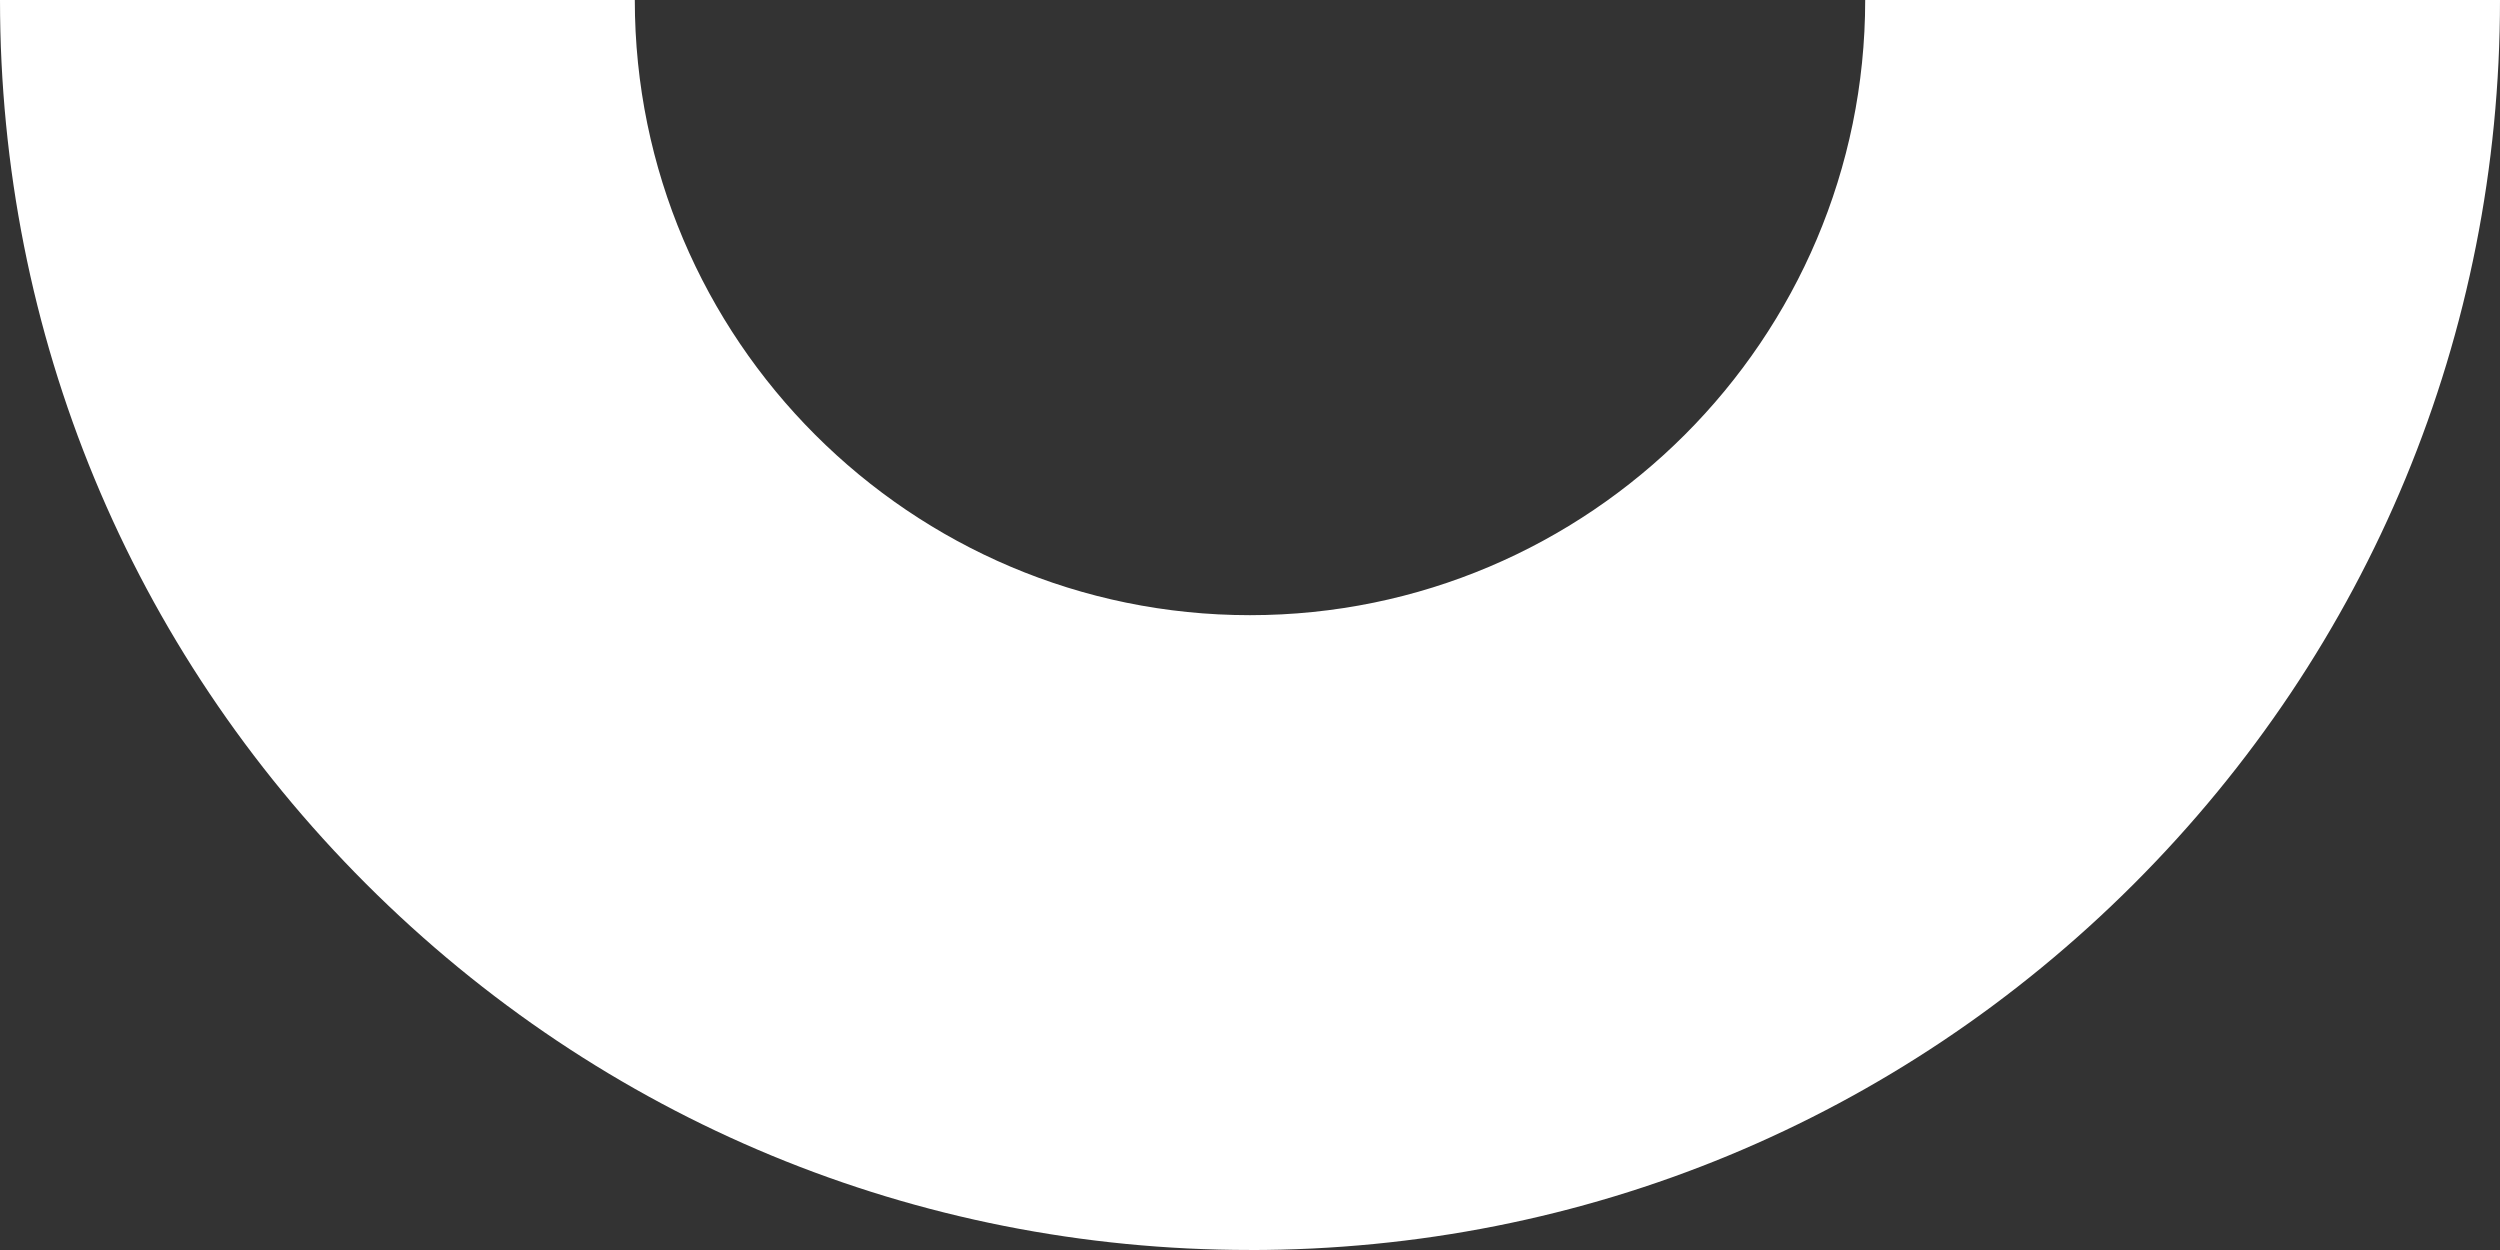 <?xml version="1.0" encoding="UTF-8"?><svg id="Vrstva_2" xmlns="http://www.w3.org/2000/svg" viewBox="0 0 472.59 236.29"><rect x="0" y="0" width="472.59" height="236.29" fill="#333333" stroke="none"/><defs><style>.cls-1{fill:#fff;}</style></defs><g id="Vrstva_1-2"><path class="cls-1" d="M236.29,236.29c-63.12,0-122.46-24.58-167.09-69.21S0,63.12,0,0h120c0,64.12,52.17,116.29,116.29,116.29S352.59,64.12,352.59,0h120c0,63.12-24.58,122.46-69.21,167.09-44.63,44.63-103.97,69.21-167.08,69.21Z"/></g></svg>
